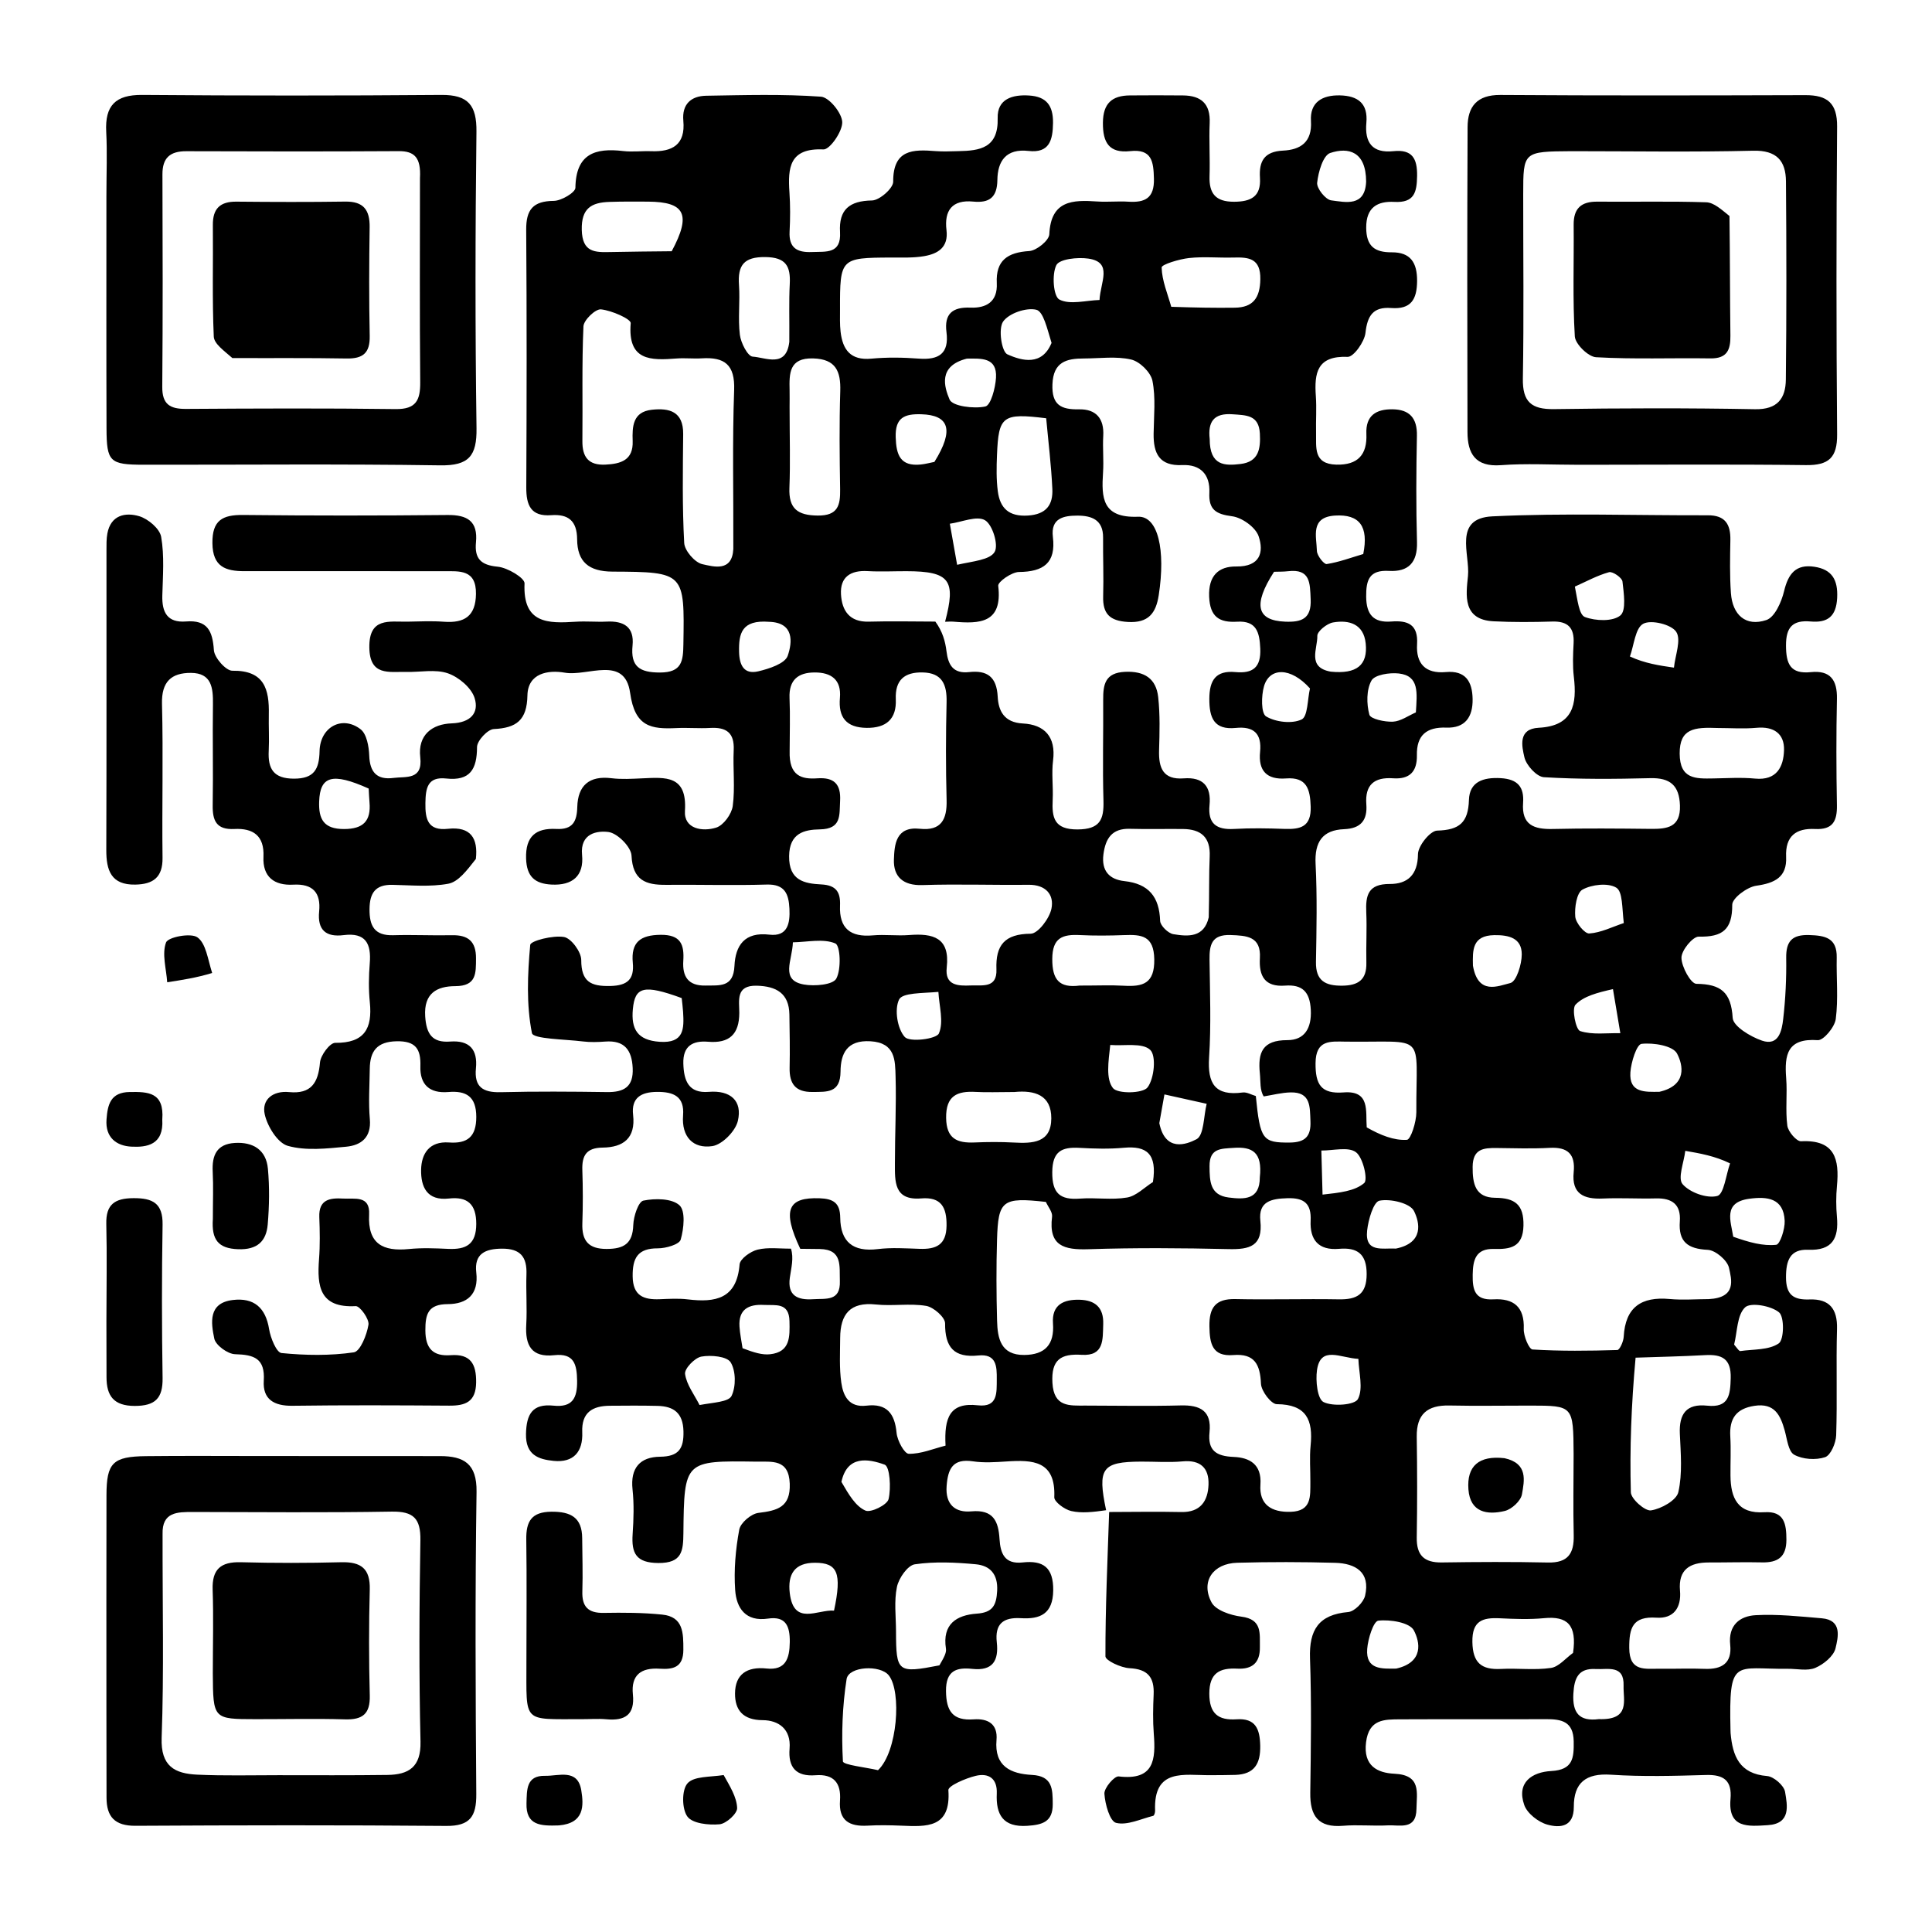 <?xml version="1.0" encoding="UTF-8"?>
<svg xmlns="http://www.w3.org/2000/svg" xmlns:xlink="http://www.w3.org/1999/xlink" version="1.1" id="Contours" x="0px" y="0px" width="345px" height="345px" viewBox="0.0 0.0 345 345" xml:space="preserve" stroke="none" fill="black">
  <desc xmlns:shape="http://adobe.com/products/shape"></desc>
  <path class="selected" fill="#000000" opacity="1" stroke="none" d="M198.062 270 C197.775 278.592 197.375 287.184 197.4 295.775 C197.402 296.522 200.168 297.813 201.7 297.892 C204.965 298.059 206.145 299.513 206.007 302.596 C205.903 304.924 205.851 307.272 206.032 309.592 C206.393 314.201 206.12 317.984 199.765 317.218 C198.992 317.125 197.152 319.28 197.215 320.307 C197.329 322.17 198.191 325.241 199.303 325.513 C201.297 326.002 203.711 324.809 205.934 324.254 C206.114 324.209 206.28 323.661 206.268 323.354 C205.95 315.653 211.485 317.037 216.105 316.997 C217.605 316.984 219.105 316.995 220.604 316.946 C223.996 316.833 225.106 314.958 225.038 311.714 C224.975 308.735 224.209 306.792 220.819 307.018 C217.533 307.237 215.951 305.997 215.95 302.434 C215.949 298.754 217.785 297.809 220.953 297.972 C223.595 298.109 225.021 296.938 224.978 294.151 C224.939 291.666 225.421 289.164 221.662 288.685 C219.758 288.443 217.098 287.56 216.345 286.138 C214.368 282.405 216.604 279.184 220.935 279.064 C226.763 278.901 232.602 278.911 238.431 279.075 C242.049 279.176 244.742 280.746 243.765 284.945 C243.49 286.13 241.873 287.766 240.756 287.863 C235.461 288.325 233.753 291.063 233.93 296.138 C234.21 304.128 234.09 312.136 233.977 320.134 C233.919 324.263 235.391 326.405 239.833 326.033 C242.481 325.812 245.168 326.098 247.827 325.959 C249.948 325.849 252.884 326.86 252.939 323.043 C252.98 320.128 253.846 316.965 249.003 316.738 C245.986 316.597 243.407 315.353 243.938 311.115 C244.457 306.979 247.18 307.036 250.046 307.022 C258.712 306.978 267.378 307.036 276.044 306.992 C278.834 306.978 280.962 307.393 281.018 310.953 C281.065 313.92 280.899 316.045 277.015 316.254 C273.588 316.439 270.772 318.276 272.186 322.319 C272.714 323.828 274.696 325.374 276.314 325.824 C278.515 326.436 281.048 326.308 281.038 322.656 C281.027 318.361 283.172 316.612 287.654 316.911 C293.295 317.287 298.984 317.127 304.645 316.964 C307.83 316.872 309.311 317.964 309.017 321.261 C308.544 326.571 312.265 326.128 315.664 325.922 C319.846 325.669 319.173 322.412 318.76 319.965 C318.569 318.835 316.743 317.245 315.554 317.15 C310.593 316.75 309.389 313.557 309.033 309.464 C309.019 309.298 309.02 309.131 309.017 308.964 C308.716 295.837 309.719 298.101 319.218 297.999 C320.885 297.981 322.747 298.433 324.164 297.832 C325.65 297.201 327.448 295.735 327.776 294.324 C328.225 292.391 329.021 289.291 325.32 288.98 C321.39 288.65 317.424 288.212 313.506 288.426 C310.669 288.581 308.593 290.22 308.964 293.706 C309.313 296.986 307.478 298.134 304.401 298.009 C301.739 297.901 299.068 298.027 296.403 297.988 C293.809 297.95 290.961 298.605 290.937 294.281 C290.917 290.68 291.545 288.592 295.804 288.872 C298.847 289.071 300.269 287.108 299.999 284.038 C299.668 280.281 301.755 279.004 305.132 279.013 C308.298 279.022 311.466 278.924 314.631 278.997 C317.465 279.062 319.001 278.035 319 274.961 C318.999 272.153 318.637 269.805 315.071 270.04 C310.289 270.355 309.049 267.503 309.014 263.497 C308.994 261.164 309.117 258.824 308.98 256.499 C308.793 253.314 310.034 251.532 313.304 251.039 C316.877 250.5 317.929 252.684 318.702 255.46 C319.126 256.984 319.343 259.191 320.385 259.769 C321.897 260.607 324.244 260.765 325.901 260.213 C326.916 259.875 327.842 257.684 327.888 256.294 C328.1 249.969 327.859 243.628 328.037 237.3 C328.138 233.701 326.658 231.918 323.132 232.046 C320.25 232.15 318.93 231.225 318.928 228.075 C318.927 225.102 319.652 223.043 322.876 223.173 C327.241 223.349 328.36 221.114 328.022 217.289 C327.861 215.47 327.853 213.611 328.025 211.794 C328.479 207.009 327.68 203.487 321.617 203.798 C320.81 203.84 319.304 202.074 319.165 201.008 C318.801 198.221 319.183 195.344 318.96 192.528 C318.627 188.329 319.167 185.356 324.601 185.743 C325.629 185.816 327.627 183.411 327.814 181.972 C328.282 178.367 327.908 174.658 327.985 170.994 C328.059 167.466 325.901 167.061 323.074 166.974 C320.058 166.881 318.921 168.033 318.965 171.048 C319.017 174.689 318.845 178.356 318.427 181.971 C318.19 184.016 317.645 186.86 314.631 185.824 C312.58 185.119 309.499 183.266 309.408 181.773 C309.129 177.175 307.302 175.735 302.923 175.682 C301.941 175.67 300.276 172.669 300.26 171.03 C300.246 169.715 302.276 167.232 303.356 167.255 C307.59 167.348 309.346 166.009 309.328 161.565 C309.323 160.383 311.98 158.397 313.61 158.167 C316.935 157.699 319.114 156.634 318.95 153.034 C318.779 149.266 320.761 147.868 324.115 148.035 C327.303 148.193 328.071 146.612 328.02 143.779 C327.905 137.448 327.889 131.112 328.023 124.781 C328.095 121.412 326.823 119.664 323.363 120.024 C319.68 120.406 318.939 118.53 318.929 115.269 C318.919 111.987 320.12 110.7 323.325 110.979 C326.313 111.24 327.893 110.137 328.064 106.778 C328.229 103.526 327.132 101.677 323.982 101.205 C320.681 100.709 319.325 102.462 318.586 105.562 C318.128 107.487 316.924 110.215 315.428 110.719 C311.734 111.962 309.371 109.791 309.093 105.922 C308.867 102.77 308.939 99.591 308.995 96.426 C309.045 93.626 308.068 92.007 304.987 92.016 C292.154 92.057 279.301 91.589 266.498 92.206 C259.44 92.546 262.531 98.98 262.138 102.862 C261.798 106.229 261.115 110.658 266.687 110.945 C270.179 111.124 273.688 111.097 277.184 110.991 C279.962 110.907 281.143 112.078 281.001 114.838 C280.899 116.832 280.805 118.859 281.039 120.832 C281.625 125.788 280.936 129.64 274.754 129.96 C271.032 130.152 271.763 133.274 272.215 135.229 C272.546 136.661 274.411 138.708 275.696 138.786 C282.006 139.171 288.355 139.116 294.683 138.958 C298.254 138.87 299.874 140.257 299.991 143.836 C300.119 147.741 297.723 148.045 294.77 148.013 C288.938 147.949 283.102 147.896 277.273 148.032 C273.908 148.11 271.694 147.312 271.98 143.371 C272.184 140.564 271.05 139.133 267.98 138.955 C264.851 138.775 262.412 139.6 262.311 142.843 C262.186 146.894 260.603 148.219 256.632 148.322 C255.39 148.355 253.221 151.048 253.209 152.538 C253.178 156.283 251.293 157.869 248.17 157.854 C244.309 157.835 243.84 159.861 243.976 162.918 C244.11 165.912 243.921 168.918 243.993 171.916 C244.067 174.951 242.553 175.986 239.681 176.014 C236.666 176.043 234.935 175.149 234.993 171.777 C235.093 165.946 235.223 160.1 234.927 154.282 C234.727 150.363 236.14 148.223 240.015 148.068 C243.053 147.947 244.199 146.436 243.987 143.616 C243.724 140.126 245.419 138.746 248.767 138.981 C251.689 139.187 253.074 137.822 253.017 134.851 C252.95 131.325 254.703 129.798 258.289 129.93 C261.613 130.051 263.023 128.044 262.967 124.829 C262.912 121.66 261.684 119.697 258.18 120.012 C254.513 120.341 252.84 118.476 253.049 115.029 C253.264 111.489 251.385 110.759 248.446 110.986 C245.266 111.232 243.987 109.742 243.959 106.548 C243.933 103.573 244.508 101.745 248.031 101.947 C251.483 102.145 253.138 100.473 253.036 96.802 C252.858 90.474 252.892 84.135 253.021 77.805 C253.086 74.643 251.691 73.124 248.658 73.088 C245.769 73.055 243.85 74.167 243.996 77.486 C244.159 81.175 242.485 83.071 238.635 82.971 C234.471 82.863 235.072 79.859 235.012 77.251 C234.963 75.085 235.126 72.909 234.973 70.753 C234.678 66.596 235.179 63.503 240.655 63.725 C241.71 63.768 243.658 61.042 243.834 59.443 C244.176 56.335 245.225 54.764 248.422 55.004 C251.936 55.268 253.029 53.515 253.052 50.183 C253.076 46.873 251.862 45.039 248.53 45.056 C245.454 45.073 243.979 43.953 243.965 40.655 C243.95 37.02 245.975 35.893 248.995 36.054 C252.558 36.243 253.008 34.341 253.052 31.417 C253.099 28.294 252.181 26.642 248.817 26.996 C245.047 27.392 243.675 25.45 243.993 21.922 C244.304 18.477 242.493 17.106 239.272 17.033 C236.095 16.96 233.894 18.269 234.1 21.608 C234.336 25.424 232.197 26.747 229.11 26.895 C225.735 27.057 224.804 28.815 224.992 31.756 C225.206 35.093 223.407 36.019 220.359 36.027 C217.086 36.035 215.887 34.57 215.99 31.457 C216.095 28.294 215.879 25.12 216.015 21.96 C216.163 18.531 214.486 17.073 211.265 17.042 C208.099 17.011 204.932 17.011 201.766 17.039 C198.569 17.068 196.979 18.451 196.949 21.914 C196.917 25.465 198.056 27.394 201.817 26.987 C205.705 26.567 205.981 28.858 206.058 31.91 C206.145 35.41 204.453 36.208 201.463 36.014 C199.638 35.896 197.791 36.107 195.967 35.981 C191.544 35.675 187.655 35.759 187.376 41.841 C187.326 42.94 185.107 44.748 183.803 44.829 C179.925 45.07 177.797 46.497 177.998 50.568 C178.162 53.915 176.094 55.045 173.285 54.933 C170.038 54.804 168.599 56.081 169.013 59.303 C169.506 63.149 167.643 64.309 164.072 64.038 C161.255 63.825 158.389 63.783 155.58 64.046 C151.878 64.391 150.476 62.445 150.104 59.241 C149.95 57.923 150.006 56.579 150.003 55.246 C149.981 46.132 150.1 46.026 159.081 45.989 C161.077 45.981 163.11 46.077 165.058 45.736 C167.494 45.309 169.388 44.174 169.016 41.092 C168.596 37.599 170.006 35.629 173.799 35.998 C176.639 36.274 178.065 35.288 178.103 32.134 C178.143 28.753 179.663 26.5 183.664 26.954 C187.378 27.377 188.004 25.055 188.039 21.94 C188.074 18.843 186.858 17.255 183.787 17.056 C180.783 16.862 178.061 17.668 178.156 21.095 C178.302 26.424 175.019 26.925 171.098 26.991 C169.765 27.014 168.424 27.092 167.099 26.985 C163.012 26.657 159.469 26.67 159.498 32.456 C159.503 33.624 157.058 35.774 155.715 35.797 C151.662 35.864 149.773 37.445 150.006 41.441 C150.238 45.413 147.484 44.9 144.978 45.004 C142.348 45.113 140.847 44.288 140.999 41.353 C141.121 39.027 141.129 36.68 140.973 34.357 C140.674 29.925 140.967 26.402 147.047 26.683 C148.18 26.736 150.455 23.472 150.399 21.8 C150.344 20.175 148.059 17.368 146.599 17.264 C139.801 16.781 132.948 16.985 126.117 17.096 C123.383 17.14 121.757 18.627 122.024 21.561 C122.416 25.861 120.057 27.141 116.267 27.002 C114.603 26.941 112.914 27.166 111.271 26.971 C106.238 26.373 102.836 27.493 102.75 33.537 C102.738 34.376 100.247 35.857 98.894 35.87 C95.193 35.903 93.938 37.425 93.964 41.022 C94.077 56.354 94.053 71.687 93.979 87.019 C93.963 90.2 94.773 92.262 98.425 91.997 C101.498 91.774 103.032 93.014 103.058 96.299 C103.089 100.306 105.107 102.055 109.37 102.074 C122.291 102.131 122.239 102.274 122.034 115.021 C121.986 117.998 121.807 120.089 117.856 120.093 C114.196 120.097 112.582 119.024 112.956 115.259 C113.285 111.943 111.379 110.853 108.342 111 C106.514 111.089 104.67 110.903 102.845 111.022 C97.84 111.346 93.34 111.384 93.668 104.181 C93.712 103.207 90.629 101.36 88.876 101.197 C85.803 100.912 84.722 99.7 84.996 96.83 C85.356 93.067 83.452 91.93 79.913 91.965 C67.748 92.085 55.581 92.09 43.416 91.96 C39.748 91.921 37.883 92.879 37.931 97.001 C37.979 101.218 40.277 102 43.681 101.995 C55.514 101.978 67.346 101.996 79.179 102.003 C82.055 102.004 85.056 101.648 84.994 106.071 C84.938 110.043 82.927 111.296 79.274 111.026 C77.119 110.866 74.943 110.97 72.777 111.01 C69.529 111.071 65.876 110.179 65.953 115.634 C66.025 120.77 69.468 119.915 72.542 119.988 C75.041 120.048 77.739 119.463 79.98 120.236 C81.909 120.9 84.173 122.808 84.751 124.649 C85.58 127.29 84.044 129.056 80.665 129.172 C77.189 129.291 74.583 131.216 75.045 135.231 C75.517 139.337 72.493 138.624 70.269 138.916 C67.356 139.299 66.044 137.953 65.935 134.937 C65.876 133.31 65.488 131.071 64.388 130.223 C61.098 127.685 57.157 129.825 57.065 134.134 C56.996 137.385 56.075 139.054 52.478 139.046 C48.848 139.039 47.822 137.299 47.987 134.076 C48.097 131.915 47.957 129.743 48.003 127.578 C48.097 123.087 47.221 119.69 41.495 119.774 C40.355 119.791 38.287 117.459 38.195 116.104 C37.961 112.663 37.04 110.674 33.224 110.977 C29.88 111.243 28.902 109.344 28.986 106.325 C29.084 102.829 29.369 99.259 28.778 95.859 C28.524 94.404 26.453 92.655 24.867 92.182 C22.412 91.449 19.78 91.953 19.17 95.279 C18.991 96.253 19.015 97.271 19.014 98.27 C19.006 116.102 19.04 133.934 18.982 151.766 C18.97 155.423 19.83 158.046 24.164 157.964 C27.329 157.904 29.068 156.699 29.024 153.181 C28.908 144.016 29.164 134.845 28.927 125.685 C28.824 121.734 30.596 120.138 34.112 120.161 C37.795 120.185 38.067 122.832 38.025 125.746 C37.937 131.744 38.086 137.746 37.982 143.744 C37.933 146.538 38.622 148.197 41.85 148.034 C45.179 147.866 47.223 149.205 47.047 152.998 C46.881 156.585 48.963 158.162 52.379 157.975 C55.867 157.783 57.324 159.419 56.99 162.766 C56.66 166.082 58.213 167.384 61.366 166.986 C65.289 166.49 66.314 168.497 66.031 171.992 C65.844 174.31 65.806 176.675 66.041 178.985 C66.517 183.669 65.083 186.275 59.85 186.222 C58.914 186.213 57.249 188.436 57.14 189.732 C56.834 193.367 55.558 195.399 51.627 195.016 C48.718 194.733 46.702 196.371 47.27 198.972 C47.743 201.131 49.572 204.1 51.392 204.615 C54.628 205.529 58.334 205.097 61.801 204.772 C64.46 204.522 66.332 203.148 66.043 199.844 C65.782 196.868 65.994 193.849 66.031 190.85 C66.069 187.711 67.308 186.01 70.823 185.941 C74.214 185.875 75.166 187.301 75.068 190.397 C74.964 193.662 76.686 195.286 80.059 195.004 C83.245 194.738 85.046 195.784 85.05 199.447 C85.053 203.021 83.452 204.248 80.171 204.013 C76.685 203.763 75.246 205.993 75.197 208.893 C75.146 211.913 76.217 214.467 80.176 214.021 C83.459 213.652 85.053 215.002 85.046 218.564 C85.038 222.23 83.219 223.162 80.034 223.014 C77.706 222.905 75.349 222.809 73.039 223.04 C68.38 223.507 65.641 222.132 65.915 216.873 C66.095 213.411 63.325 214.147 61.284 214.03 C58.927 213.894 56.897 214.16 57.019 217.346 C57.115 219.842 57.161 222.356 56.971 224.842 C56.603 229.684 57.063 233.586 63.519 233.237 C64.275 233.196 65.96 235.544 65.798 236.557 C65.506 238.371 64.328 241.322 63.182 241.489 C58.946 242.11 54.548 242.037 50.27 241.615 C49.373 241.527 48.309 238.917 48.055 237.35 C47.43 233.49 45.333 231.694 41.573 232.143 C37.142 232.672 37.683 236.229 38.265 239.036 C38.51 240.221 40.661 241.787 41.981 241.822 C45.366 241.912 47.353 242.557 47.102 246.554 C46.892 249.896 48.948 251.076 52.22 251.031 C61.551 250.905 70.885 250.944 80.217 251.009 C83.141 251.03 84.976 250.324 85.024 246.875 C85.069 243.574 84.042 241.739 80.48 241.997 C77.336 242.224 75.976 240.821 75.959 237.59 C75.944 234.658 76.437 232.891 79.97 232.878 C83.388 232.865 85.509 231.169 85.049 227.224 C84.66 223.888 86.633 222.987 89.662 222.975 C92.951 222.962 94.118 224.468 94.009 227.565 C93.904 230.561 94.143 233.572 93.973 236.562 C93.763 240.23 94.882 242.442 98.982 241.998 C102.527 241.614 103.014 243.639 103.055 246.574 C103.098 249.684 102.21 251.359 98.832 251.009 C95.083 250.621 93.999 252.514 93.927 256.068 C93.851 259.804 96.122 260.6 98.866 260.873 C102.456 261.23 104.118 259.211 103.973 255.755 C103.825 252.211 105.797 251.051 108.907 251.028 C111.74 251.006 114.574 250.982 117.406 251.05 C120.305 251.119 121.966 252.304 122.047 255.578 C122.123 258.708 121.194 260.092 117.862 260.131 C114.311 260.172 112.54 262.123 112.953 265.957 C113.236 268.593 113.151 271.294 112.972 273.949 C112.742 277.366 113.576 279.09 117.583 279.109 C121.8 279.129 122.001 276.971 122.035 273.787 C122.172 260.829 122.23 260.824 135.044 261.007 C137.842 261.046 140.864 260.482 141.027 264.938 C141.182 269.165 138.788 269.752 135.426 270.16 C134.136 270.316 132.235 271.933 132.01 273.144 C131.353 276.681 131.03 280.376 131.283 283.959 C131.508 287.149 133.135 289.632 137.156 289.034 C140.35 288.559 141.067 290.415 141.032 293.235 C140.997 296.173 140.293 298.314 136.875 297.947 C133.397 297.574 131.273 298.971 131.255 302.411 C131.239 305.343 132.649 307.156 136.186 307.172 C139.023 307.184 141.284 308.758 140.996 312.242 C140.717 315.601 142.152 317.277 145.629 317.008 C148.87 316.757 150.228 318.391 150 321.513 C149.737 325.11 151.68 326.193 154.92 326.009 C156.914 325.896 158.922 325.928 160.918 326.011 C165.453 326.199 169.834 326.495 169.353 319.663 C169.299 318.901 172.43 317.547 174.239 317.114 C176.479 316.579 178.119 317.518 177.995 320.292 C177.828 324.04 179.111 326.335 183.458 326.039 C186.14 325.856 188.006 325.353 187.989 322.15 C187.974 319.477 187.952 317.146 184.291 316.951 C180.506 316.75 177.536 315.444 177.947 310.711 C178.196 307.856 176.424 306.842 173.858 307.029 C170.137 307.3 168.962 305.565 168.93 301.968 C168.897 298.338 170.776 297.707 173.623 298.015 C177.31 298.413 178.36 296.512 177.999 293.268 C177.636 290.001 179.11 288.768 182.326 288.962 C185.705 289.166 188.023 288.234 188.074 284.009 C188.123 279.894 186.285 278.602 182.614 279.007 C179.405 279.36 178.648 277.424 178.487 274.82 C178.292 271.681 177.407 269.523 173.454 269.886 C170.609 270.148 168.785 268.692 169.041 265.345 C169.273 262.31 170.113 260.411 173.721 260.95 C175.677 261.243 177.72 261.109 179.711 260.977 C184.408 260.664 188.539 260.817 188.266 267.361 C188.232 268.176 190.099 269.554 191.28 269.825 C193.186 270.263 195.253 269.998 197.52 269.682 C195.946 262.188 196.771 261.033 203.76 261.002 C206.236 260.99 208.73 261.188 211.185 260.96 C214.384 260.662 215.905 262.161 215.806 265.103 C215.707 268.023 214.385 270.082 210.939 270.006 C206.649 269.913 202.355 269.994 198.062 270 M224.254 195.72 C223.469 195.495 222.648 194.989 221.906 195.088 C216.965 195.747 215.605 193.506 215.91 188.828 C216.288 183.033 216.059 177.195 215.987 171.377 C215.954 168.724 216.366 166.858 219.722 166.971 C222.644 167.07 225.21 167.206 224.98 171.093 C224.791 174.296 225.854 176.273 229.466 176.004 C232.546 175.775 233.902 177.076 234.071 180.331 C234.242 183.643 232.927 185.744 229.881 185.739 C225.404 185.731 224.598 187.973 224.974 191.674 C225.124 193.151 224.947 194.662 225.664 195.789 C227.254 195.539 228.839 195.115 230.435 195.074 C234.108 194.979 233.899 197.659 234.008 200.211 C234.125 202.925 233.07 204.008 230.292 204.028 C225.468 204.063 225.029 203.539 224.254 195.72 M141.243 222.97 C139.245 222.992 137.166 222.688 135.276 223.151 C134.02 223.459 132.15 224.793 132.069 225.791 C131.565 231.967 127.74 232.626 122.813 232.032 C121.171 231.835 119.483 231.936 117.82 232.003 C114.932 232.119 113.02 231.401 112.976 227.923 C112.936 224.671 113.859 222.902 117.467 222.918 C118.893 222.925 121.302 222.229 121.553 221.36 C122.118 219.404 122.438 216.242 121.335 215.23 C119.984 213.991 116.979 213.967 114.891 214.396 C113.995 214.58 113.132 217.215 113.084 218.763 C112.981 222.094 111.389 223.014 108.351 223.025 C105.075 223.037 103.883 221.559 103.991 218.452 C104.101 215.291 104.098 212.121 103.989 208.96 C103.899 206.347 104.699 204.964 107.617 204.928 C111.271 204.884 113.534 203.284 113.054 199.082 C112.711 196.08 114.414 195.008 117.299 194.981 C120.296 194.953 122.243 195.793 121.978 199.176 C121.677 203.009 123.786 205.174 127.196 204.665 C128.966 204.402 131.33 201.996 131.759 200.167 C132.604 196.565 130.44 194.657 126.571 194.975 C122.935 195.274 122.115 192.965 122.024 189.931 C121.93 186.768 123.703 185.796 126.448 186.026 C130.237 186.343 132 184.703 132.018 180.89 C132.029 178.716 131.309 175.92 135.146 176.02 C138.604 176.111 140.906 177.353 140.964 181.174 C141.011 184.338 141.074 187.504 141.004 190.667 C140.941 193.526 142.037 195.031 145.08 194.995 C147.684 194.964 150.066 195.22 150.095 191.355 C150.119 188.156 151.233 185.691 155.438 185.94 C159.91 186.205 159.843 189.355 159.925 192.246 C160.072 197.398 159.8 202.561 159.806 207.719 C159.81 210.91 159.581 214.411 164.501 214.002 C168.074 213.706 169.071 215.595 169.027 218.88 C168.982 222.326 167.148 223.107 164.223 223.007 C161.728 222.923 159.197 222.751 156.735 223.054 C152.326 223.596 150.085 221.773 150.04 217.431 C150.013 214.808 148.812 214.065 146.362 213.977 C140.714 213.775 139.603 215.999 142.904 223.002 C144.065 223.014 145.226 223.02 146.387 223.04 C150.497 223.111 149.877 226.119 149.975 228.746 C150.112 232.445 147.47 231.849 145.196 232.002 C142.377 232.192 140.592 231.334 141.043 228.151 C141.292 226.39 141.776 224.662 141.243 222.97 M168.764 111.03 C169.264 111.022 169.767 110.969 170.262 111.012 C174.939 111.415 179.055 111.318 178.255 104.608 C178.17 103.898 180.655 102.153 181.959 102.141 C186.344 102.1 188.583 100.527 188.016 95.893 C187.604 92.528 189.933 92.074 192.399 92.074 C194.942 92.074 197.008 92.822 196.979 95.995 C196.948 99.491 197.095 102.991 196.993 106.484 C196.902 109.618 198.174 110.869 201.387 111.064 C205.097 111.29 206.422 109.479 206.916 106.29 C208.17 98.187 206.793 92.136 203.229 92.275 C196.81 92.524 196.671 88.906 196.973 84.341 C197.116 82.187 196.882 80.008 197.008 77.851 C197.191 74.712 195.702 73.038 192.688 73.095 C189.458 73.156 187.795 72.326 187.936 68.619 C188.089 64.618 190.433 64.02 193.544 64.014 C196.374 64.009 199.308 63.579 201.995 64.203 C203.528 64.56 205.493 66.485 205.793 67.995 C206.399 71.042 206.044 74.288 206.003 77.451 C205.959 80.95 207.004 83.241 211.114 83.05 C214.381 82.899 216.108 84.745 215.956 87.98 C215.814 91.003 217.114 91.818 220.016 92.191 C221.782 92.418 224.211 94.157 224.754 95.756 C225.722 98.607 225.033 101.213 220.76 101.159 C217.612 101.119 215.768 102.794 215.919 106.538 C216.065 110.161 217.73 111.208 220.922 111.018 C224.38 110.813 224.919 112.911 225.046 115.804 C225.195 119.18 223.732 120.3 220.614 120.014 C217.134 119.694 215.963 121.43 215.952 124.784 C215.941 128.197 216.791 130.378 220.681 129.988 C223.883 129.667 225.34 130.99 225.014 134.26 C224.678 137.632 226.2 139.268 229.649 139.007 C233.347 138.727 233.952 140.902 234.051 144.032 C234.165 147.664 232.218 148.121 229.359 148.017 C226.365 147.908 223.357 147.855 220.37 148.026 C217.207 148.208 215.661 147.074 215.987 143.763 C216.317 140.412 214.84 138.728 211.372 138.994 C207.687 139.276 206.883 137.121 206.978 133.979 C207.073 130.821 207.164 127.629 206.822 124.5 C206.46 121.187 204.384 119.812 200.911 119.968 C197.334 120.128 196.976 122.221 196.997 124.983 C197.041 130.976 196.87 136.975 197.047 142.964 C197.147 146.386 196.409 148.092 192.417 148.113 C188.209 148.135 187.823 145.994 187.98 142.798 C188.094 140.472 187.754 138.106 188.047 135.812 C188.591 131.556 186.504 129.389 182.648 129.192 C179.261 129.02 178.288 126.88 178.16 124.398 C177.976 120.837 176.263 119.662 173.055 120.015 C170.201 120.329 169.317 118.743 169.014 116.278 C168.795 114.501 168.308 112.757 167.026 110.998 C163.06 110.993 159.092 110.897 155.131 111.009 C151.674 111.106 150.341 109.014 150.177 106.132 C149.999 103.026 151.893 101.809 154.926 101.983 C157.231 102.115 159.55 101.996 161.863 102 C169.665 102.013 170.723 103.622 168.764 111.03 M84.976 153.389 C85.389 149.673 84.052 147.557 79.99 148 C76.415 148.39 75.918 146.313 75.965 143.4 C76.007 140.752 76.327 138.653 79.689 139.02 C83.953 139.485 85.174 137.354 85.182 133.41 C85.184 132.28 87.071 130.244 88.17 130.19 C92.251 129.993 94.096 128.592 94.183 124.191 C94.263 120.199 97.878 119.6 100.861 120.122 C104.942 120.836 111.572 116.93 112.521 123.73 C113.369 129.807 116.268 130.229 120.806 130.014 C122.801 129.919 124.809 130.106 126.801 129.991 C129.678 129.824 131.166 130.819 131.018 133.952 C130.86 137.276 131.285 140.654 130.847 143.928 C130.654 145.372 129.2 147.376 127.896 147.786 C125.461 148.552 122.102 148.05 122.311 144.794 C122.722 138.397 118.849 138.805 114.692 138.989 C112.863 139.07 111.004 139.191 109.199 138.968 C105.208 138.474 103.185 140.275 103.085 144.114 C103.016 146.746 102.24 148.175 99.335 148.026 C95.727 147.841 93.814 149.313 93.945 153.323 C94.05 156.547 95.517 157.802 98.468 157.959 C102.218 158.16 104.305 156.414 103.94 152.658 C103.564 148.792 106.637 148.31 108.661 148.574 C110.258 148.782 112.694 151.232 112.77 152.783 C112.985 157.209 115.314 158.041 118.935 158.007 C124.932 157.951 130.934 158.136 136.925 157.957 C140.194 157.859 140.842 159.687 140.971 162.27 C141.099 164.855 140.669 167.294 137.385 166.903 C132.948 166.374 131.323 168.845 131.153 172.492 C130.972 176.371 128.505 175.941 125.973 175.992 C122.852 176.055 121.839 174.354 122.017 171.578 C122.204 168.672 121.567 166.902 117.986 166.932 C114.344 166.963 112.655 168.25 113.001 171.917 C113.28 174.876 112.049 175.997 108.996 176.069 C105.511 176.152 103.793 175.34 103.792 171.418 C103.791 169.975 101.994 167.539 100.714 167.319 C98.746 166.981 94.748 168.005 94.683 168.73 C94.207 173.969 93.974 179.384 94.988 184.48 C95.2 185.547 100.902 185.575 104.088 185.972 C105.401 186.135 106.757 186.094 108.082 185.994 C111.536 185.735 112.831 187.52 112.982 190.733 C113.139 194.093 111.415 195.059 108.377 195.014 C102.047 194.922 95.713 194.88 89.386 195.035 C86.241 195.112 84.659 194.104 84.987 190.775 C85.317 187.433 83.863 185.733 80.38 185.992 C77.158 186.232 76.134 184.621 75.928 181.501 C75.654 177.34 78.046 176.108 81.297 176.098 C85.113 176.086 84.985 173.792 85.001 171.136 C85.018 168.135 83.623 166.944 80.72 167.005 C77.224 167.078 73.721 166.901 70.226 167.004 C66.857 167.104 65.957 165.342 65.986 162.325 C66.014 159.46 67.037 157.943 70.076 158.006 C73.406 158.074 76.816 158.406 80.041 157.811 C81.835 157.479 83.324 155.492 84.976 153.389 M186.765 214.629 C187.157 215.51 187.972 216.444 187.87 217.263 C187.215 222.501 190.005 223.221 194.391 223.076 C202.713 222.801 211.054 222.862 219.381 223.055 C223.135 223.142 225.55 222.544 225.063 217.996 C224.689 214.498 227.059 214.052 229.897 213.966 C232.862 213.876 234.187 214.901 234.042 217.973 C233.881 221.391 235.429 223.329 239.132 223.005 C242.385 222.721 244.053 223.924 244.046 227.521 C244.039 231.149 242.3 232.081 239.078 232.025 C232.915 231.918 226.746 232.114 220.584 231.979 C217.051 231.902 215.917 233.515 215.967 236.833 C216.014 239.86 216.423 242.28 220.228 241.975 C224.044 241.669 225.019 243.646 225.174 247.103 C225.233 248.417 226.997 250.737 227.996 250.744 C233.301 250.781 234.497 253.575 234.037 258.141 C233.821 260.286 234.01 262.47 233.992 264.636 C233.97 267.157 234.266 269.847 230.482 269.967 C227.054 270.075 224.827 268.7 225.077 265.108 C225.333 261.429 223.077 260.28 220.307 260.166 C217.162 260.036 215.645 259.028 215.986 255.753 C216.384 251.925 214.309 250.877 210.838 250.969 C205.177 251.119 199.508 251.003 193.843 250.998 C190.961 250.995 188.183 251.301 187.934 246.937 C187.698 242.788 189.437 241.702 193.155 241.932 C197.196 242.181 196.91 239.197 197.003 236.447 C197.105 233.437 195.509 232.177 192.8 232.099 C189.98 232.018 187.788 232.95 188.033 236.333 C188.304 240.081 186.625 241.925 182.904 241.959 C178.701 241.997 178.134 238.991 178.049 235.862 C177.918 231.034 177.897 226.196 178.041 221.368 C178.249 214.34 178.985 213.757 186.765 214.629 M141.009 134.128 C141.012 130.966 141.12 127.799 140.988 124.642 C140.853 121.395 142.543 120.088 145.489 120.082 C148.432 120.076 150.271 121.373 149.986 124.618 C149.678 128.123 151.137 129.931 154.757 129.976 C158.272 130.019 160.118 128.387 159.964 124.872 C159.813 121.414 161.53 120.009 164.756 120.077 C168.248 120.152 169.109 122.243 169.033 125.386 C168.893 131.208 168.88 137.039 169.036 142.86 C169.129 146.335 168.074 148.404 164.258 147.995 C159.959 147.534 159.719 150.817 159.627 153.497 C159.522 156.554 161.267 158.164 164.712 158.05 C171.029 157.841 177.36 158.074 183.684 157.998 C186.739 157.962 188.278 159.767 187.755 162.278 C187.392 164.023 185.358 166.724 184.052 166.735 C179.411 166.775 177.768 168.764 177.935 173.093 C178.067 176.544 175.394 175.885 173.335 175.974 C171.054 176.073 168.696 175.994 169.061 172.754 C169.663 167.408 166.607 166.636 162.345 166.973 C160.195 167.144 158.005 166.838 155.859 167.032 C151.868 167.394 149.836 165.785 150.005 161.71 C150.103 159.333 149.349 158.068 146.659 157.934 C143.626 157.782 140.86 157.239 140.914 152.875 C140.964 148.773 143.597 148.15 146.407 148.102 C150.308 148.034 149.874 145.572 150.018 143.033 C150.19 139.989 148.925 138.776 145.939 138.986 C143.156 139.183 140.873 138.582 141.009 134.128 M305.143 231.983 C302.814 231.99 300.468 232.179 298.16 231.967 C293.101 231.501 290.233 233.416 289.946 238.723 C289.901 239.561 289.228 241.063 288.81 241.076 C283.763 241.229 278.7 241.293 273.667 240.979 C273.04 240.94 272.053 238.577 272.1 237.323 C272.248 233.358 270.295 231.82 266.677 232.026 C263.307 232.217 262.943 230.267 262.981 227.613 C263.02 224.96 263.543 222.941 266.765 223.026 C269.677 223.103 271.961 222.752 272.047 218.86 C272.131 215.072 270.492 213.92 266.991 213.89 C263.446 213.861 262.946 211.382 262.972 208.357 C263 205.165 264.888 204.974 267.238 205.003 C270.398 205.041 273.567 205.147 276.718 204.974 C279.947 204.798 281.338 206.087 281.015 209.321 C280.626 213.202 282.822 214.174 286.225 214.022 C289.379 213.88 292.547 214.082 295.705 214 C298.591 213.925 300.188 215.096 299.969 218.091 C299.7 221.761 301.376 223.011 304.96 223.186 C306.336 223.253 308.457 225.058 308.746 226.394 C309.189 228.442 310.19 231.723 305.143 231.983 M281.002 259.66 C280.998 264.486 280.902 269.314 281.021 274.136 C281.102 277.411 279.991 279.098 276.44 279.021 C270.12 278.884 263.793 278.913 257.471 279.009 C254.302 279.057 252.94 277.73 252.991 274.547 C253.088 268.558 253.081 262.566 252.99 256.577 C252.928 252.515 254.893 250.899 258.813 250.983 C263.637 251.087 268.464 250.994 273.29 251 C280.945 251.011 280.945 251.016 281.002 259.66 M130.95 98.029 C130.739 102.164 127.467 101.2 125.412 100.744 C124.07 100.446 122.255 98.338 122.179 96.956 C121.821 90.488 121.935 83.989 121.996 77.503 C122.034 73.459 119.509 72.824 116.38 73.173 C113.003 73.549 112.882 76.137 112.978 78.76 C113.102 82.179 110.867 82.836 108.107 82.968 C105.084 83.112 103.965 81.619 103.998 78.729 C104.075 71.91 103.884 65.083 104.187 58.277 C104.237 57.152 106.336 55.143 107.314 55.243 C109.235 55.44 112.689 56.971 112.627 57.707 C112.057 64.453 116.194 64.375 120.817 64.016 C122.305 63.901 123.815 64.083 125.306 63.988 C129.379 63.73 131.266 65.109 131.098 69.661 C130.763 78.798 130.989 87.955 130.95 98.029 M168.848 258.147 C166.656 258.703 164.456 259.65 162.276 259.606 C161.492 259.59 160.228 257.24 160.102 255.871 C159.781 252.387 158.327 250.578 154.732 251.009 C151.577 251.388 150.567 249.243 150.232 246.9 C149.858 244.283 150.017 241.582 150.031 238.918 C150.054 234.715 151.776 232.444 156.417 232.944 C159.384 233.264 162.465 232.706 165.385 233.194 C166.708 233.416 168.773 235.23 168.766 236.311 C168.737 240.62 170.371 242.49 174.711 242.05 C177.939 241.722 178.019 243.986 177.994 246.301 C177.969 248.686 178.223 251.355 174.61 250.946 C169.585 250.377 168.583 253.175 168.848 258.147 M292.07 242.441 C296.207 242.297 300.347 242.217 304.48 241.987 C307.465 241.821 309.148 242.601 309.056 246.084 C308.975 249.106 308.741 251.427 304.847 251.012 C301.134 250.616 299.811 252.483 299.972 256.045 C300.129 259.525 300.455 263.133 299.703 266.457 C299.374 267.913 296.645 269.437 294.822 269.712 C293.751 269.873 291.254 267.669 291.222 266.48 C291.012 258.695 291.3 250.898 292.07 242.441 M215.845 163.813 C215.01 167.451 212.161 167.255 209.526 166.817 C208.596 166.663 207.195 165.296 207.167 164.443 C207.023 160.148 205.134 157.815 200.787 157.341 C198.077 157.045 196.661 155.487 197.043 152.557 C197.411 149.739 198.549 147.912 201.748 148.001 C204.911 148.089 208.08 148.004 211.245 148.036 C214.451 148.07 216.17 149.489 216.017 152.932 C215.868 156.259 215.957 159.596 215.845 163.813 M167.749 297.385 C160.274 298.831 160.02 298.635 160.002 291.297 C159.995 288.642 159.633 285.906 160.171 283.363 C160.501 281.804 162.083 279.528 163.361 279.34 C166.921 278.819 170.636 278.996 174.249 279.334 C176.775 279.571 178.222 281.069 178.064 284.067 C177.927 286.68 177.26 287.952 174.433 288.15 C170.769 288.408 168.242 290.045 168.919 294.405 C169.034 295.149 168.562 295.984 167.749 297.385 M140.998 72.669 C141 71.669 141.021 70.669 140.999 69.67 C140.936 66.688 140.887 63.874 145.219 64.003 C149.261 64.123 150.158 66.302 150.046 69.868 C149.863 75.693 149.926 81.528 150.022 87.357 C150.069 90.218 149.654 92.096 146.03 92.064 C142.434 92.032 140.821 90.841 140.967 87.118 C141.143 82.628 141.002 78.125 140.998 72.669 M244.058 201.318 C243.831 198.468 244.732 194.701 239.937 195.075 C235.875 195.391 234.89 193.635 234.919 189.858 C234.951 185.648 237.544 185.97 240.247 186.006 C254.986 186.201 252.848 184.061 252.917 198.628 C252.925 200.349 251.916 203.501 251.234 203.541 C248.911 203.677 246.524 202.718 244.058 201.318 M156.791 316.105 C154.603 315.586 150.556 315.169 150.521 314.53 C150.25 309.651 150.421 304.675 151.177 299.842 C151.536 297.547 157.19 297.247 158.715 299.177 C161.018 302.092 160.288 312.793 156.791 316.105 M186.819 74.692 C187.202 78.9 187.724 83.101 187.919 87.317 C188.05 90.144 186.839 91.856 183.543 92.063 C180.134 92.277 178.579 90.728 178.182 87.738 C177.9 85.612 177.947 83.424 178.033 81.271 C178.313 74.285 178.996 73.72 186.819 74.692 M140.948 61.059 C140.384 65.755 136.757 63.836 134.404 63.684 C133.528 63.627 132.297 61.233 132.12 59.796 C131.761 56.866 132.171 53.85 131.963 50.891 C131.715 47.361 132.831 45.86 136.665 45.904 C140.333 45.945 141.198 47.516 141.029 50.722 C140.864 53.852 140.986 56.998 140.948 61.059 M181.157 195.001 C184.736 194.648 187.75 195.521 187.732 199.709 C187.713 204.116 184.363 204.207 181.014 204.024 C178.691 203.898 176.352 203.913 174.027 204.012 C170.904 204.146 169.005 203.347 168.952 199.635 C168.895 195.667 170.905 194.792 174.258 194.985 C176.248 195.099 178.25 195.001 181.157 195.001 M192.781 175.995 C189.139 176.46 187.89 174.938 187.907 171.23 C187.924 167.446 189.739 166.823 192.825 166.978 C195.461 167.11 198.112 167.082 200.751 166.983 C203.843 166.866 206.049 167.073 206.119 171.299 C206.191 175.669 204.075 176.221 200.652 176.023 C198.347 175.89 196.029 175.999 192.781 175.995 M306.71 130 C309.034 130.002 311.373 130.177 313.677 129.964 C316.756 129.68 318.658 131.022 318.575 133.95 C318.491 136.91 317.297 139.407 313.402 139.034 C310.936 138.797 308.427 138.965 305.938 139.006 C302.8 139.058 299.967 139.167 299.941 134.573 C299.917 130.089 302.53 129.835 306.71 130 M205.88 211.082 C204.349 212.044 202.913 213.561 201.266 213.843 C198.535 214.312 195.655 213.823 192.861 214.036 C189.29 214.309 187.87 213.101 187.904 209.302 C187.937 205.591 189.593 204.797 192.759 204.975 C195.395 205.124 198.064 205.2 200.687 204.957 C204.721 204.584 206.663 205.994 205.88 211.082 M280.901 295.16 C279.591 296.098 278.37 297.639 276.954 297.846 C274.042 298.273 271.02 297.867 268.055 298.023 C264.56 298.206 262.993 296.965 262.926 293.217 C262.857 289.398 264.762 288.829 267.83 288.978 C270.467 289.107 273.134 289.209 275.753 288.956 C279.875 288.558 281.629 290.157 280.901 295.16 M119.948 44.864 C116.318 44.908 112.687 44.922 109.058 45.006 C106.257 45.07 103.985 45.111 103.888 41.05 C103.796 37.169 105.638 36.159 108.82 36.055 C111.129 35.98 113.442 35.988 115.752 36.006 C122.254 36.055 123.515 38.214 119.948 44.864 M209.155 54.786 C208.497 52.449 207.497 50.12 207.436 47.768 C207.422 47.222 210.574 46.272 212.331 46.078 C214.954 45.788 217.634 46.066 220.286 45.989 C223.037 45.909 225.12 46.152 225.057 49.864 C225.001 53.169 223.801 54.901 220.497 54.946 C217.014 54.994 213.53 54.934 209.155 54.786 M187.777 61.232 C186.076 65.368 182.533 64.468 179.885 63.273 C178.855 62.808 178.24 58.707 179.124 57.429 C180.146 55.952 183.23 54.891 185.035 55.307 C186.321 55.604 186.974 58.642 187.777 61.232 M121.732 178.229 C121.816 179.05 121.927 179.869 121.979 180.692 C122.167 183.702 122.172 186.342 117.784 186.035 C113.835 185.758 112.675 183.779 113.012 180.195 C113.382 176.247 114.905 175.729 121.732 178.229 M309.507 220.845 C309.057 217.998 307.656 214.717 312.349 214.067 C315.524 213.627 318.516 213.913 318.692 218.009 C318.755 219.482 317.86 222.211 317.182 222.283 C314.827 222.531 312.376 221.866 309.507 220.845 M285.505 306.986 C282.009 307.435 280.766 305.877 280.96 302.426 C281.115 299.664 281.845 297.86 284.956 298.041 C287.123 298.167 290.057 297.233 289.925 301.034 C289.836 303.591 291.209 307.182 285.505 306.986 M167.571 177.124 C167.703 179.64 168.557 182.469 167.66 184.54 C167.221 185.555 162.438 186.147 161.567 185.178 C160.237 183.702 159.692 180.272 160.542 178.502 C161.142 177.254 164.607 177.383 167.571 177.124 M141.588 168.272 C144.157 168.234 146.997 167.555 149.166 168.469 C150.057 168.845 150.259 173.066 149.338 174.753 C148.73 175.866 145.46 176.143 143.557 175.806 C139.256 175.045 141.492 171.51 141.588 168.272 M172.657 64.039 C175.171 64.025 178.08 63.755 177.856 67.464 C177.745 69.294 176.934 72.375 175.944 72.589 C173.891 73.031 170.072 72.542 169.566 71.344 C168.609 69.081 167.466 65.351 172.657 64.039 M65.837 140.815 C65.885 141.637 65.913 142.46 65.983 143.28 C66.267 146.608 64.871 148.041 61.416 148.042 C57.816 148.043 56.876 146.297 56.993 143.11 C57.156 138.653 59.248 137.855 65.837 140.815 M249.25 222.966 C246.943 222.811 243.7 223.8 244.13 219.75 C244.335 217.815 245.264 214.616 246.338 214.406 C248.297 214.023 251.792 214.846 252.493 216.245 C253.519 218.293 254.316 221.944 249.25 222.966 M198.26 186.6 C200.722 186.802 203.983 186.152 205.391 187.475 C206.504 188.522 206.128 192.586 204.92 194.178 C204.084 195.282 199.553 195.355 198.736 194.296 C197.458 192.64 197.925 189.637 198.26 186.6 M308.941 207.745 C308.21 209.794 307.852 213.248 306.659 213.566 C304.821 214.056 301.757 212.959 300.463 211.457 C299.55 210.398 300.709 207.553 300.943 205.506 C303.576 205.962 306.21 206.418 308.941 207.745 M291.056 117.229 C291.798 115.188 292.004 112.165 293.434 111.386 C294.837 110.621 298.451 111.499 299.322 112.823 C300.261 114.249 299.141 117.03 298.919 119.22 C296.329 118.845 293.739 118.47 291.056 117.229 M137.337 111.038 C141.844 111.167 141.498 114.693 140.662 117.109 C140.18 118.499 137.349 119.421 135.415 119.877 C132.869 120.478 132.029 118.822 131.978 116.374 C131.911 113.132 132.423 110.656 137.337 111.038 M227.508 102.102 C228.334 102.073 229.168 102.102 229.986 102.005 C234.02 101.524 233.918 104.128 234.046 106.995 C234.204 110.526 232.403 111.134 229.466 111.011 C224.502 110.804 223.634 108.101 227.508 102.102 M243.953 32.438 C243.754 36.98 240.307 36.105 237.714 35.778 C236.703 35.651 235.1 33.632 235.207 32.63 C235.412 30.722 236.261 27.742 237.542 27.317 C240.777 26.244 243.934 27.013 243.953 32.438 M224.967 210.241 C224.973 214.31 222.154 214.185 219.401 213.839 C216.06 213.42 216.008 210.932 215.989 208.262 C215.965 205.001 218.037 205.135 220.308 204.975 C223.604 204.741 225.469 205.739 224.967 210.241 M166.858 82.483 C166.05 82.641 165.249 82.864 164.434 82.947 C160.768 83.322 160.041 81.251 159.945 78.066 C159.839 74.556 161.525 73.886 164.515 73.975 C169.437 74.121 170.461 76.697 166.858 82.483 M296.326 194.963 C293.773 194.992 290.871 195.195 291.142 191.469 C291.274 189.649 292.26 186.502 293.135 186.403 C295.254 186.165 298.724 186.731 299.468 188.131 C300.551 190.168 301.317 193.819 296.326 194.963 M289.964 164.831 C287.912 165.512 285.883 166.554 283.795 166.692 C282.981 166.746 281.396 164.822 281.297 163.698 C281.153 162.062 281.541 159.428 282.594 158.854 C284.262 157.945 287.132 157.615 288.613 158.506 C289.786 159.21 289.636 162.114 289.964 164.831 M124.921 250.898 C123.992 249.056 122.599 247.278 122.333 245.345 C122.204 244.406 124.054 242.466 125.241 242.25 C126.949 241.938 129.814 242.201 130.473 243.273 C131.415 244.805 131.439 247.59 130.64 249.258 C130.114 250.356 127.448 250.429 124.921 250.898 M249.326 297.963 C246.773 297.992 243.871 298.195 244.142 294.469 C244.274 292.649 245.26 289.502 246.135 289.403 C248.254 289.165 251.724 289.731 252.468 291.131 C253.551 293.168 254.317 296.819 249.326 297.963 M252.834 127.216 C251.47 127.805 250.126 128.805 248.737 128.871 C247.287 128.94 244.735 128.394 244.528 127.619 C244.016 125.702 243.99 123.181 244.903 121.53 C245.479 120.489 248.158 120.074 249.791 120.264 C253.475 120.692 253.048 123.714 252.834 127.216 M170.915 100.855 C170.481 98.411 170.048 95.967 169.614 93.523 C171.759 93.227 174.428 92.037 175.894 92.898 C177.237 93.687 178.345 97.316 177.617 98.553 C176.767 99.996 173.815 100.202 170.915 100.855 M216.018 78.387 C215.676 75.336 216.729 73.726 220.109 73.978 C222.525 74.158 224.795 74.067 224.975 77.409 C225.121 80.131 224.785 82.466 221.525 82.854 C218.782 83.18 216.015 83.251 216.018 78.387 M263.025 172.443 C262.965 169.698 262.857 167.05 266.847 166.99 C269.478 166.95 271.738 167.527 271.743 170.414 C271.747 172.211 270.784 175.279 269.709 175.541 C267.505 176.08 263.949 177.756 263.025 172.443 M309.664 240.105 C310.242 237.81 310.173 234.836 311.622 233.457 C312.606 232.521 316.267 233.164 317.689 234.35 C318.659 235.158 318.592 239.225 317.638 239.887 C315.876 241.11 313.123 240.919 310.775 241.26 C310.567 241.29 310.298 240.898 309.664 240.105 M132.599 240.753 C132.411 239.468 132.134 238.188 132.052 236.896 C131.856 233.797 133.681 232.875 136.416 233.022 C138.476 233.133 140.908 232.517 140.978 235.923 C141.035 238.687 141.153 241.434 137.51 241.83 C136.103 241.982 134.631 241.525 132.599 240.753 M242.569 242.656 C242.641 245.097 243.47 247.928 242.491 249.827 C241.941 250.894 238.02 251.199 236.351 250.37 C235.248 249.823 234.905 246.573 235.176 244.669 C235.81 240.217 239.382 242.506 242.569 242.656 M196.344 53.569 C193.903 53.641 191.072 54.47 189.173 53.491 C188.106 52.941 187.801 49.02 188.63 47.351 C189.177 46.248 192.427 45.905 194.331 46.176 C198.783 46.81 196.494 50.382 196.344 53.569 M150.255 264.624 C151.281 259.831 155.04 260.484 157.971 261.543 C158.904 261.88 159.144 265.714 158.672 267.703 C158.428 268.73 155.504 270.176 154.539 269.747 C152.785 268.968 151.589 266.931 150.255 264.624 M148.934 287.611 C145.979 287.383 141.739 290.392 141.032 284.497 C140.626 281.117 141.873 279.051 145.552 279.064 C149.518 279.079 150.388 280.819 148.934 287.611 M237.627 119.937 C233.355 119.176 235.297 115.82 235.236 113.547 C235.215 112.74 236.944 111.345 238.038 111.152 C240.914 110.647 243.515 111.427 243.875 114.899 C244.275 118.753 242.283 120.41 237.627 119.937 M281.226 104.749 C283.248 103.852 285.216 102.759 287.325 102.177 C287.965 102 289.649 103.161 289.726 103.838 C289.96 105.909 290.439 109.012 289.345 109.906 C287.985 111.018 284.938 110.895 283.034 110.189 C281.956 109.789 281.709 107.151 281.226 104.749 M233.925 122.937 C233.469 124.872 233.551 127.949 232.431 128.478 C230.704 129.293 227.8 128.953 226.094 127.934 C225.179 127.388 225.219 124.253 225.715 122.544 C226.694 119.173 230.469 119.073 233.925 122.937 M236.169 213.323 C236.098 210.699 236.027 208.075 235.956 205.452 C238.067 205.474 240.738 204.73 242.125 205.743 C243.403 206.676 244.301 210.664 243.61 211.257 C241.912 212.712 239.202 212.986 236.169 213.323 M288.029 176.627 C288.468 179.25 288.906 181.872 289.344 184.495 C286.928 184.447 284.373 184.829 282.17 184.119 C281.392 183.868 280.637 180.144 281.339 179.411 C282.814 177.87 285.261 177.259 288.029 176.627 M243.438 98.932 C241.268 99.574 239.125 100.382 236.909 100.725 C236.427 100.8 235.181 99.217 235.16 98.376 C235.096 95.787 233.921 92.338 238.414 92.065 C242.776 91.799 244.428 94.003 243.438 98.932 M207.022 200.56 C207.327 198.851 207.631 197.142 207.936 195.433 C210.45 195.991 212.963 196.549 215.477 197.107 C214.925 199.314 215.007 202.728 213.665 203.433 C211.837 204.395 208.072 205.742 207.022 200.56 z"></path>
  <path class="selected" fill="#000000" opacity="1" stroke="none" d="M19.002 35.012 C19.004 49.163 18.975 62.818 19.021 76.471 C19.041 82.478 19.582 82.981 25.657 82.988 C43.307 83.01 60.96 82.831 78.606 83.098 C83.734 83.175 85.161 81.411 85.092 76.46 C84.846 58.813 84.869 41.16 85.08 23.512 C85.136 18.802 83.605 16.914 78.825 16.952 C61.009 17.094 43.191 17.095 25.375 16.951 C20.598 16.912 18.722 18.874 18.968 23.527 C19.161 27.179 19.004 30.851 19.002 35.012 M74.994 31.79 C74.994 43.934 74.928 56.078 75.038 68.221 C75.068 71.434 74.335 73.1 70.639 73.051 C58.165 72.885 45.687 72.941 33.211 73.02 C30.36 73.038 28.95 72.207 28.976 69.069 C29.082 56.428 29.052 43.785 29.007 31.142 C28.996 28.153 30.393 26.994 33.279 27.004 C45.922 27.049 58.565 27.063 71.207 26.991 C73.993 26.975 75.198 28.12 74.994 31.79 z"></path>
  <path class="selected" fill="#000000" opacity="1" stroke="none" d="M19.002 304.997 C19.01 310.662 19.025 315.827 19.023 320.992 C19.021 324.45 20.516 326.054 24.186 326.034 C42.681 325.932 61.177 325.898 79.671 326.058 C83.937 326.095 85.081 324.356 85.051 320.389 C84.917 302.395 84.832 284.396 85.098 266.405 C85.173 261.348 82.824 260.018 78.566 260.016 C67.735 260.012 56.905 260.005 46.074 260.003 C39.409 260.001 32.744 259.95 26.079 260.026 C20.136 260.093 19.028 261.209 19.014 267.007 C18.983 279.504 19.003 292.001 19.002 304.997 M29.031 273.946 C28.923 269.975 31.675 269.995 34.477 269.998 C46.293 270.014 58.111 270.133 69.923 269.932 C73.831 269.865 75.136 271.142 75.069 275.066 C74.867 287.045 74.815 299.034 75.089 311.009 C75.194 315.567 72.975 316.903 69.169 316.954 C62.68 317.041 56.189 317.002 49.699 316.999 C44.873 316.997 40.039 317.128 35.223 316.903 C31.242 316.717 28.678 315.443 28.865 310.322 C29.296 298.522 29.007 286.696 29.031 273.946 z"></path>
  <path class="selected" fill="#000000" opacity="1" stroke="none" d="M282.003 82.998 C295.832 82.996 309.164 82.887 322.491 83.055 C326.569 83.107 328.09 81.724 328.056 77.568 C327.904 59.241 327.908 40.911 328.053 22.584 C328.086 18.388 326.281 16.979 322.39 16.991 C304.228 17.045 286.066 17.083 267.905 16.958 C263.742 16.93 262.085 19.032 262.069 22.684 C261.991 40.845 262.003 59.007 262.051 77.169 C262.061 80.989 263.445 83.41 268.013 83.067 C272.486 82.73 277.005 82.996 282.003 82.998 M280.663 26.998 C291.467 27 302.274 27.178 313.071 26.915 C317.273 26.813 318.891 28.732 318.921 32.382 C319.017 44.181 319.031 55.983 318.901 67.782 C318.865 71.103 317.447 73.15 313.407 73.074 C301.444 72.849 289.473 72.881 277.509 73.058 C273.457 73.118 271.867 71.762 271.94 67.599 C272.132 56.632 271.994 45.66 272.001 34.691 C272.006 27.055 272.016 27.055 280.663 26.998 z"></path>
  <path class="selected" fill="#000000" opacity="1" stroke="none" d="M94.002 296.888 C94.035 307.841 93.192 306.96 103.799 306.997 C105.298 307.002 106.808 306.876 108.293 307.014 C111.596 307.319 113.389 306.212 113.017 302.59 C112.657 299.091 114.481 297.769 117.802 297.985 C120.183 298.14 122.023 297.772 122.027 294.608 C122.03 291.607 122.048 288.715 118.259 288.322 C114.797 287.964 111.284 287.958 107.797 288.017 C105.008 288.064 103.901 286.898 103.991 284.153 C104.094 280.993 103.983 277.826 103.962 274.662 C103.938 270.992 101.939 269.924 98.487 269.949 C94.876 269.976 93.931 271.697 93.979 274.922 C94.084 282.081 94.006 289.242 94.002 296.888 z"></path>
  <path class="selected" fill="#000000" opacity="1" stroke="none" d="M19.002 235.968 C19.009 239.613 19.024 242.764 19.021 245.916 C19.018 249.284 20.319 251.055 24.057 251.058 C27.701 251.06 29.092 249.706 29.034 246.068 C28.89 236.948 28.878 227.823 29.033 218.703 C29.099 214.839 27.244 213.935 23.824 213.957 C20.535 213.978 18.896 215.034 18.982 218.557 C19.119 224.193 19.008 229.835 19.002 235.968 z"></path>
  <path class="selected" fill="#000000" opacity="1" stroke="none" d="M38.01 217.666 C37.754 221.378 38.96 222.943 42.519 223.075 C45.945 223.202 47.55 221.649 47.807 218.658 C48.091 215.357 48.142 211.992 47.84 208.697 C47.531 205.33 45.192 203.889 41.903 204.099 C38.693 204.304 37.833 206.315 37.983 209.226 C38.118 211.88 38.008 214.547 38.01 217.666 z"></path>
  <path class="selected" fill="#000000" opacity="1" stroke="none" d="M28.978 199.925 C29.361 195.007 26.41 194.956 23.172 195.001 C19.749 195.048 19.213 197.213 19.02 199.923 C18.789 203.164 20.829 204.619 23.442 204.758 C26.217 204.906 29.258 204.457 28.978 199.925 z"></path>
  <path class="selected" fill="#000000" opacity="1" stroke="none" d="M129.225 316.976 C126.742 317.352 123.891 317.161 122.759 318.464 C121.719 319.66 121.753 323.039 122.754 324.394 C123.676 325.642 126.552 325.937 128.489 325.765 C129.68 325.659 131.666 323.855 131.632 322.871 C131.564 320.912 130.348 318.994 129.225 316.976 z"></path>
  <path class="selected" fill="#000000" opacity="1" stroke="none" d="M99.788 325.967 C104.363 325.582 104.249 322.445 103.8 319.701 C103.156 315.763 99.754 317.164 97.34 317.111 C93.946 317.035 94.089 319.611 94.018 322.017 C93.9 325.983 96.534 326.078 99.788 325.967 z"></path>
  <path class="selected" fill="#000000" opacity="1" stroke="none" d="M37.884 173.745 C37.097 171.259 36.781 168.474 35.254 167.383 C34.082 166.545 30.006 167.332 29.649 168.296 C28.885 170.356 29.695 173 29.86 175.405 C32.518 174.995 35.176 174.585 37.884 173.745 z"></path>
  <path class="selected" fill="#000000" opacity="1" stroke="none" d="M268.661 260.391 C264.128 259.876 261.898 261.755 262.219 265.97 C262.533 270.093 265.575 270.564 268.71 269.815 C269.945 269.519 271.573 268.015 271.777 266.844 C272.2 264.412 272.91 261.322 268.661 260.391 z"></path>
  <path class="selected" fill="#000000" opacity="1" stroke="none" d="M41.492 63.937 C48.594 63.97 55.236 63.894 61.875 64.017 C64.807 64.072 66.084 63.045 66.02 59.989 C65.884 53.517 65.914 47.04 66.007 40.566 C66.052 37.477 64.901 35.951 61.653 35.998 C55.179 36.093 48.703 36.072 42.229 36.009 C39.312 35.981 37.98 37.236 38.01 40.186 C38.076 46.826 37.877 53.474 38.174 60.102 C38.232 61.411 40.034 62.642 41.492 63.937 z"></path>
  <path class="selected" fill="#000000" opacity="1" stroke="none" d="M38.002 298.818 C38.059 306.98 38.059 306.986 45.68 306.995 C50.991 307.002 56.305 306.873 61.612 307.028 C64.759 307.12 66.118 306.052 66.031 302.756 C65.865 296.453 65.864 290.14 66.03 283.838 C66.129 280.095 64.464 278.878 60.929 278.97 C54.958 279.125 48.978 279.129 43.007 278.969 C39.415 278.873 37.842 280.217 37.972 283.902 C38.14 288.709 38.006 293.526 38.002 298.818 z"></path>
  <path class="selected" fill="#000000" opacity="1" stroke="none" d="M308.835 38.574 C307.402 37.423 306.061 36.168 304.681 36.122 C298.213 35.908 291.734 36.071 285.259 36.009 C282.365 35.981 280.981 37.185 281.011 40.156 C281.076 46.797 280.815 53.452 281.216 60.069 C281.299 61.439 283.617 63.71 285.007 63.79 C291.791 64.179 298.612 63.893 305.417 63.999 C308.397 64.045 309.033 62.488 309.001 59.945 C308.914 52.973 308.933 46 308.835 38.574 z"></path>
</svg>
